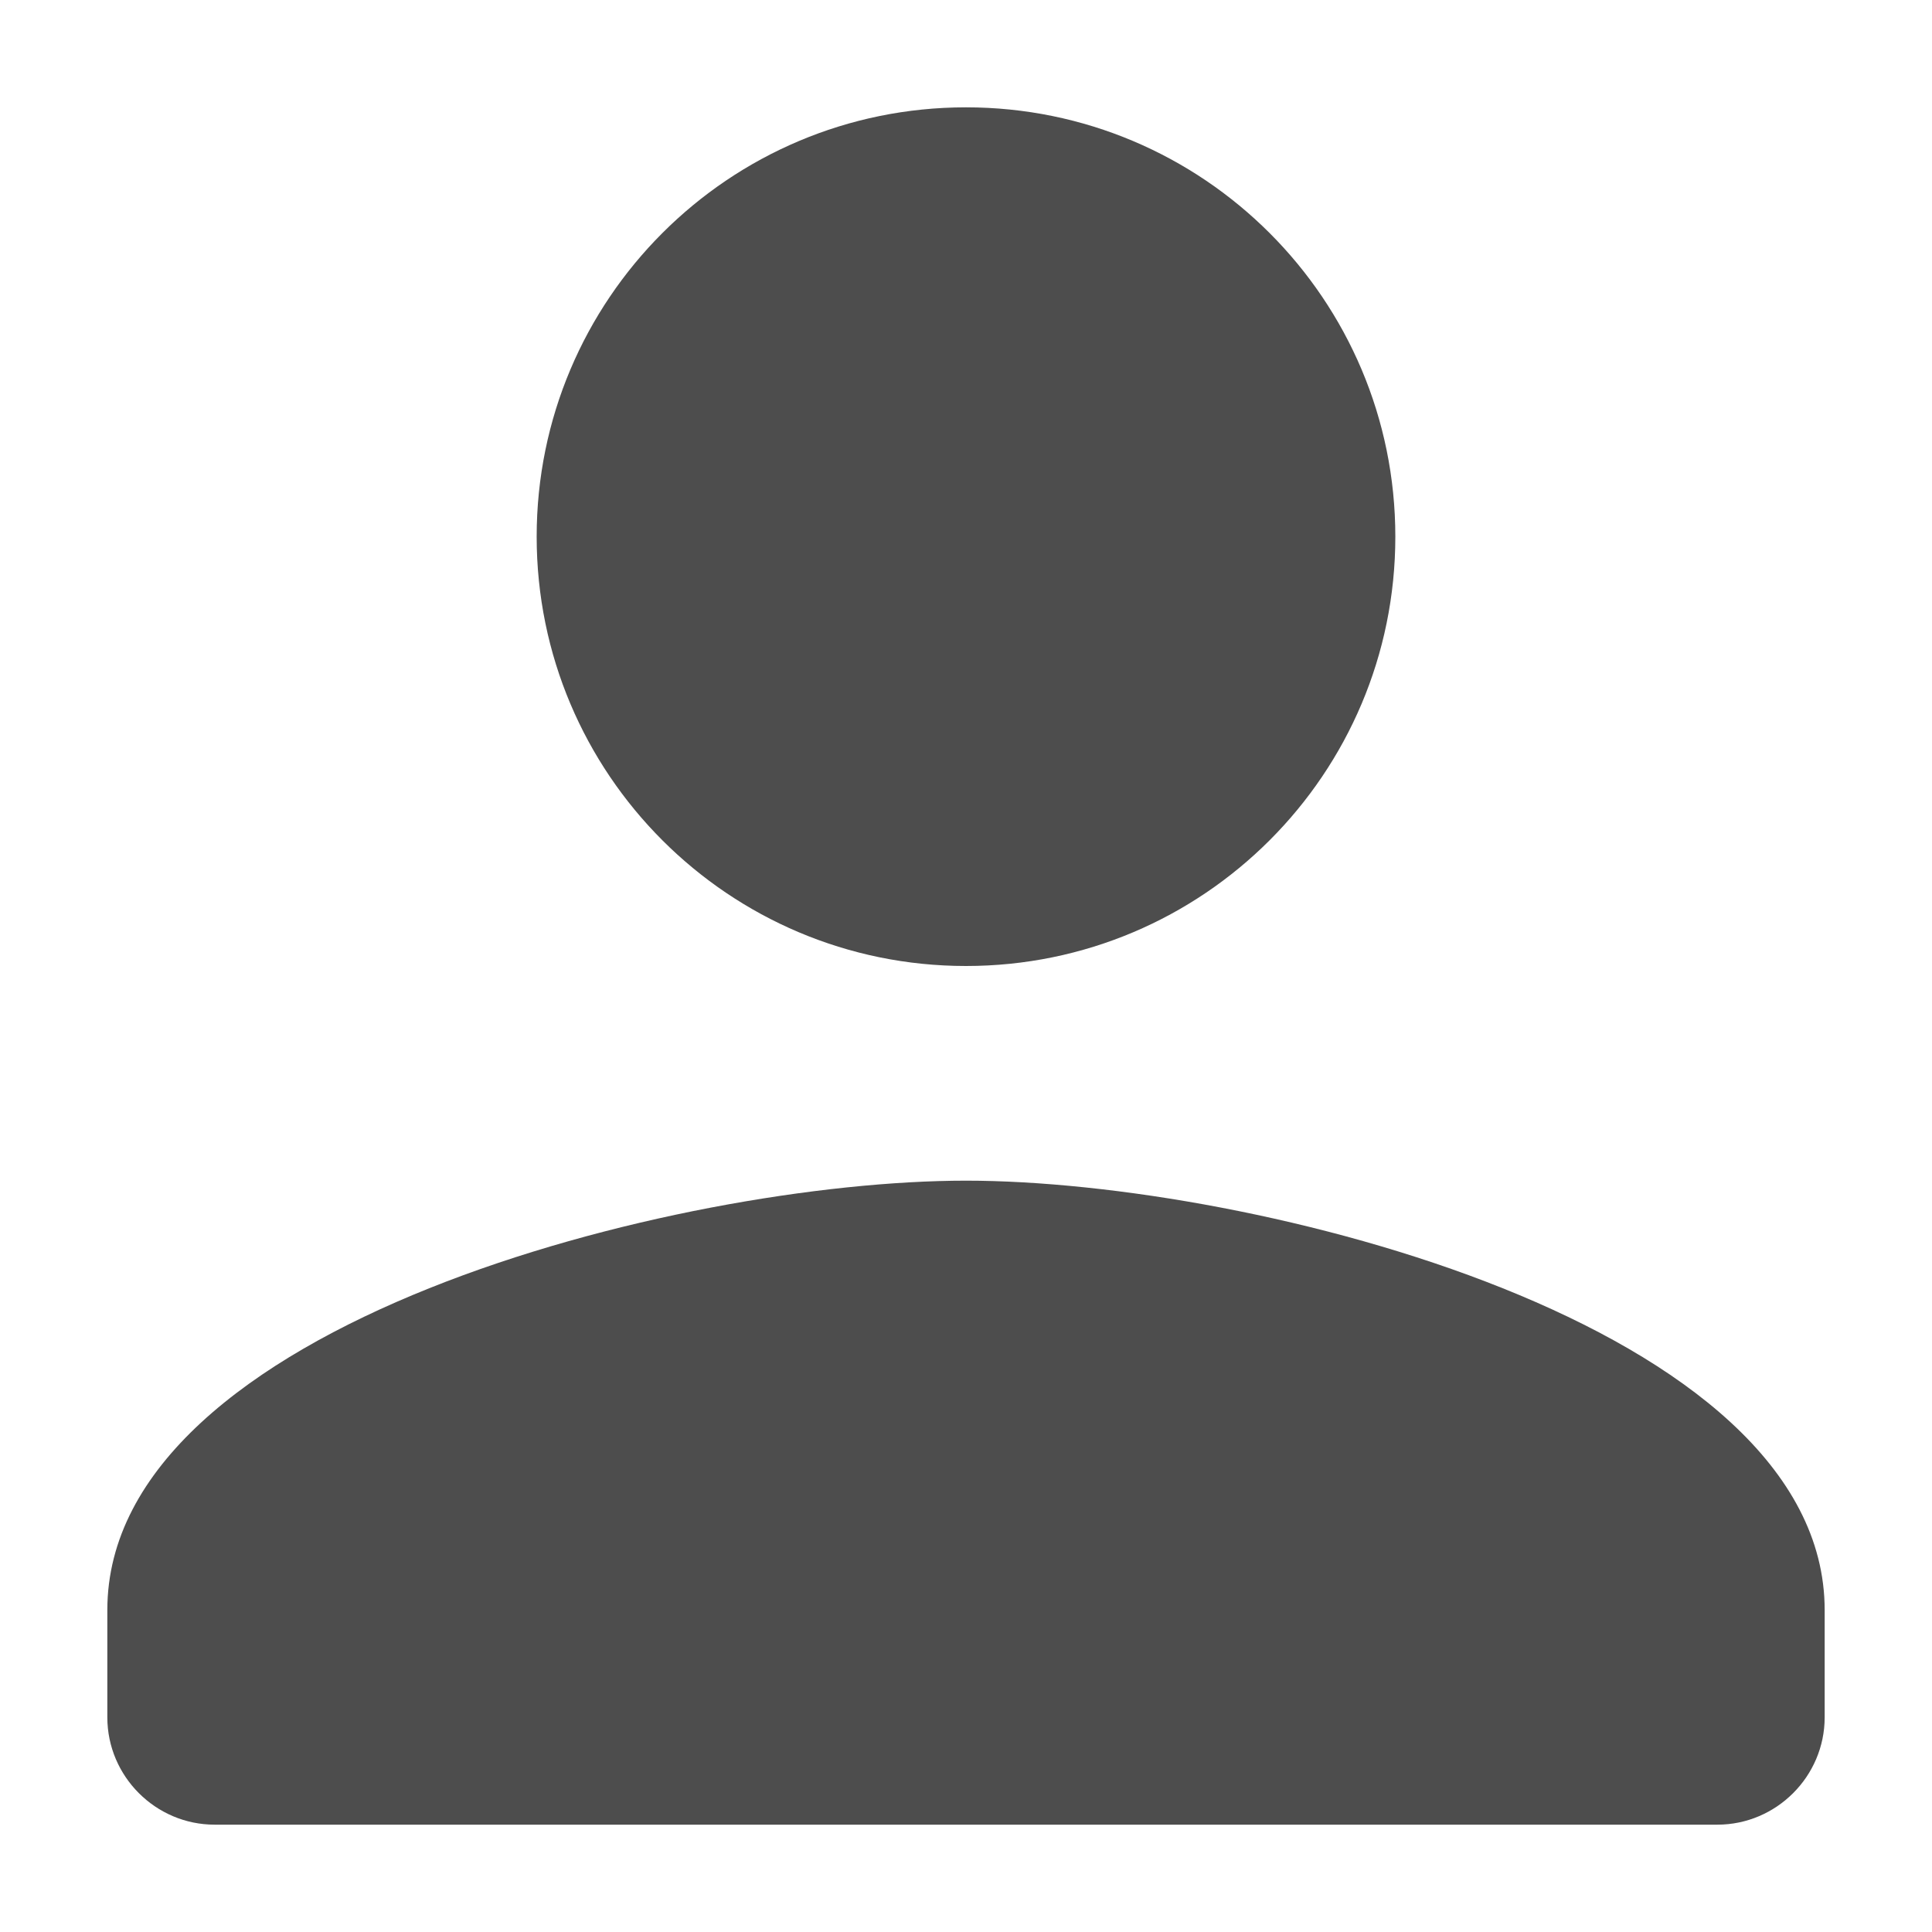 <svg width="7" height="7" viewBox="0 0 8 9" fill="none" xmlns="http://www.w3.org/2000/svg">
<path d="M4 4.5C5.105 4.5 6 3.605 6 2.5C6 1.395 5.105 0.5 4 0.5C2.895 0.5 2 1.395 2 2.5C2 3.605 2.895 4.5 4 4.5ZM4 5.5C2.665 5.5 0 6.17 0 7.5V8C0 8.275 0.225 8.5 0.5 8.5H7.5C7.775 8.5 8 8.275 8 8V7.5C8 6.17 5.335 5.5 4 5.5Z" fill="#4D4D4D"/>
</svg>
